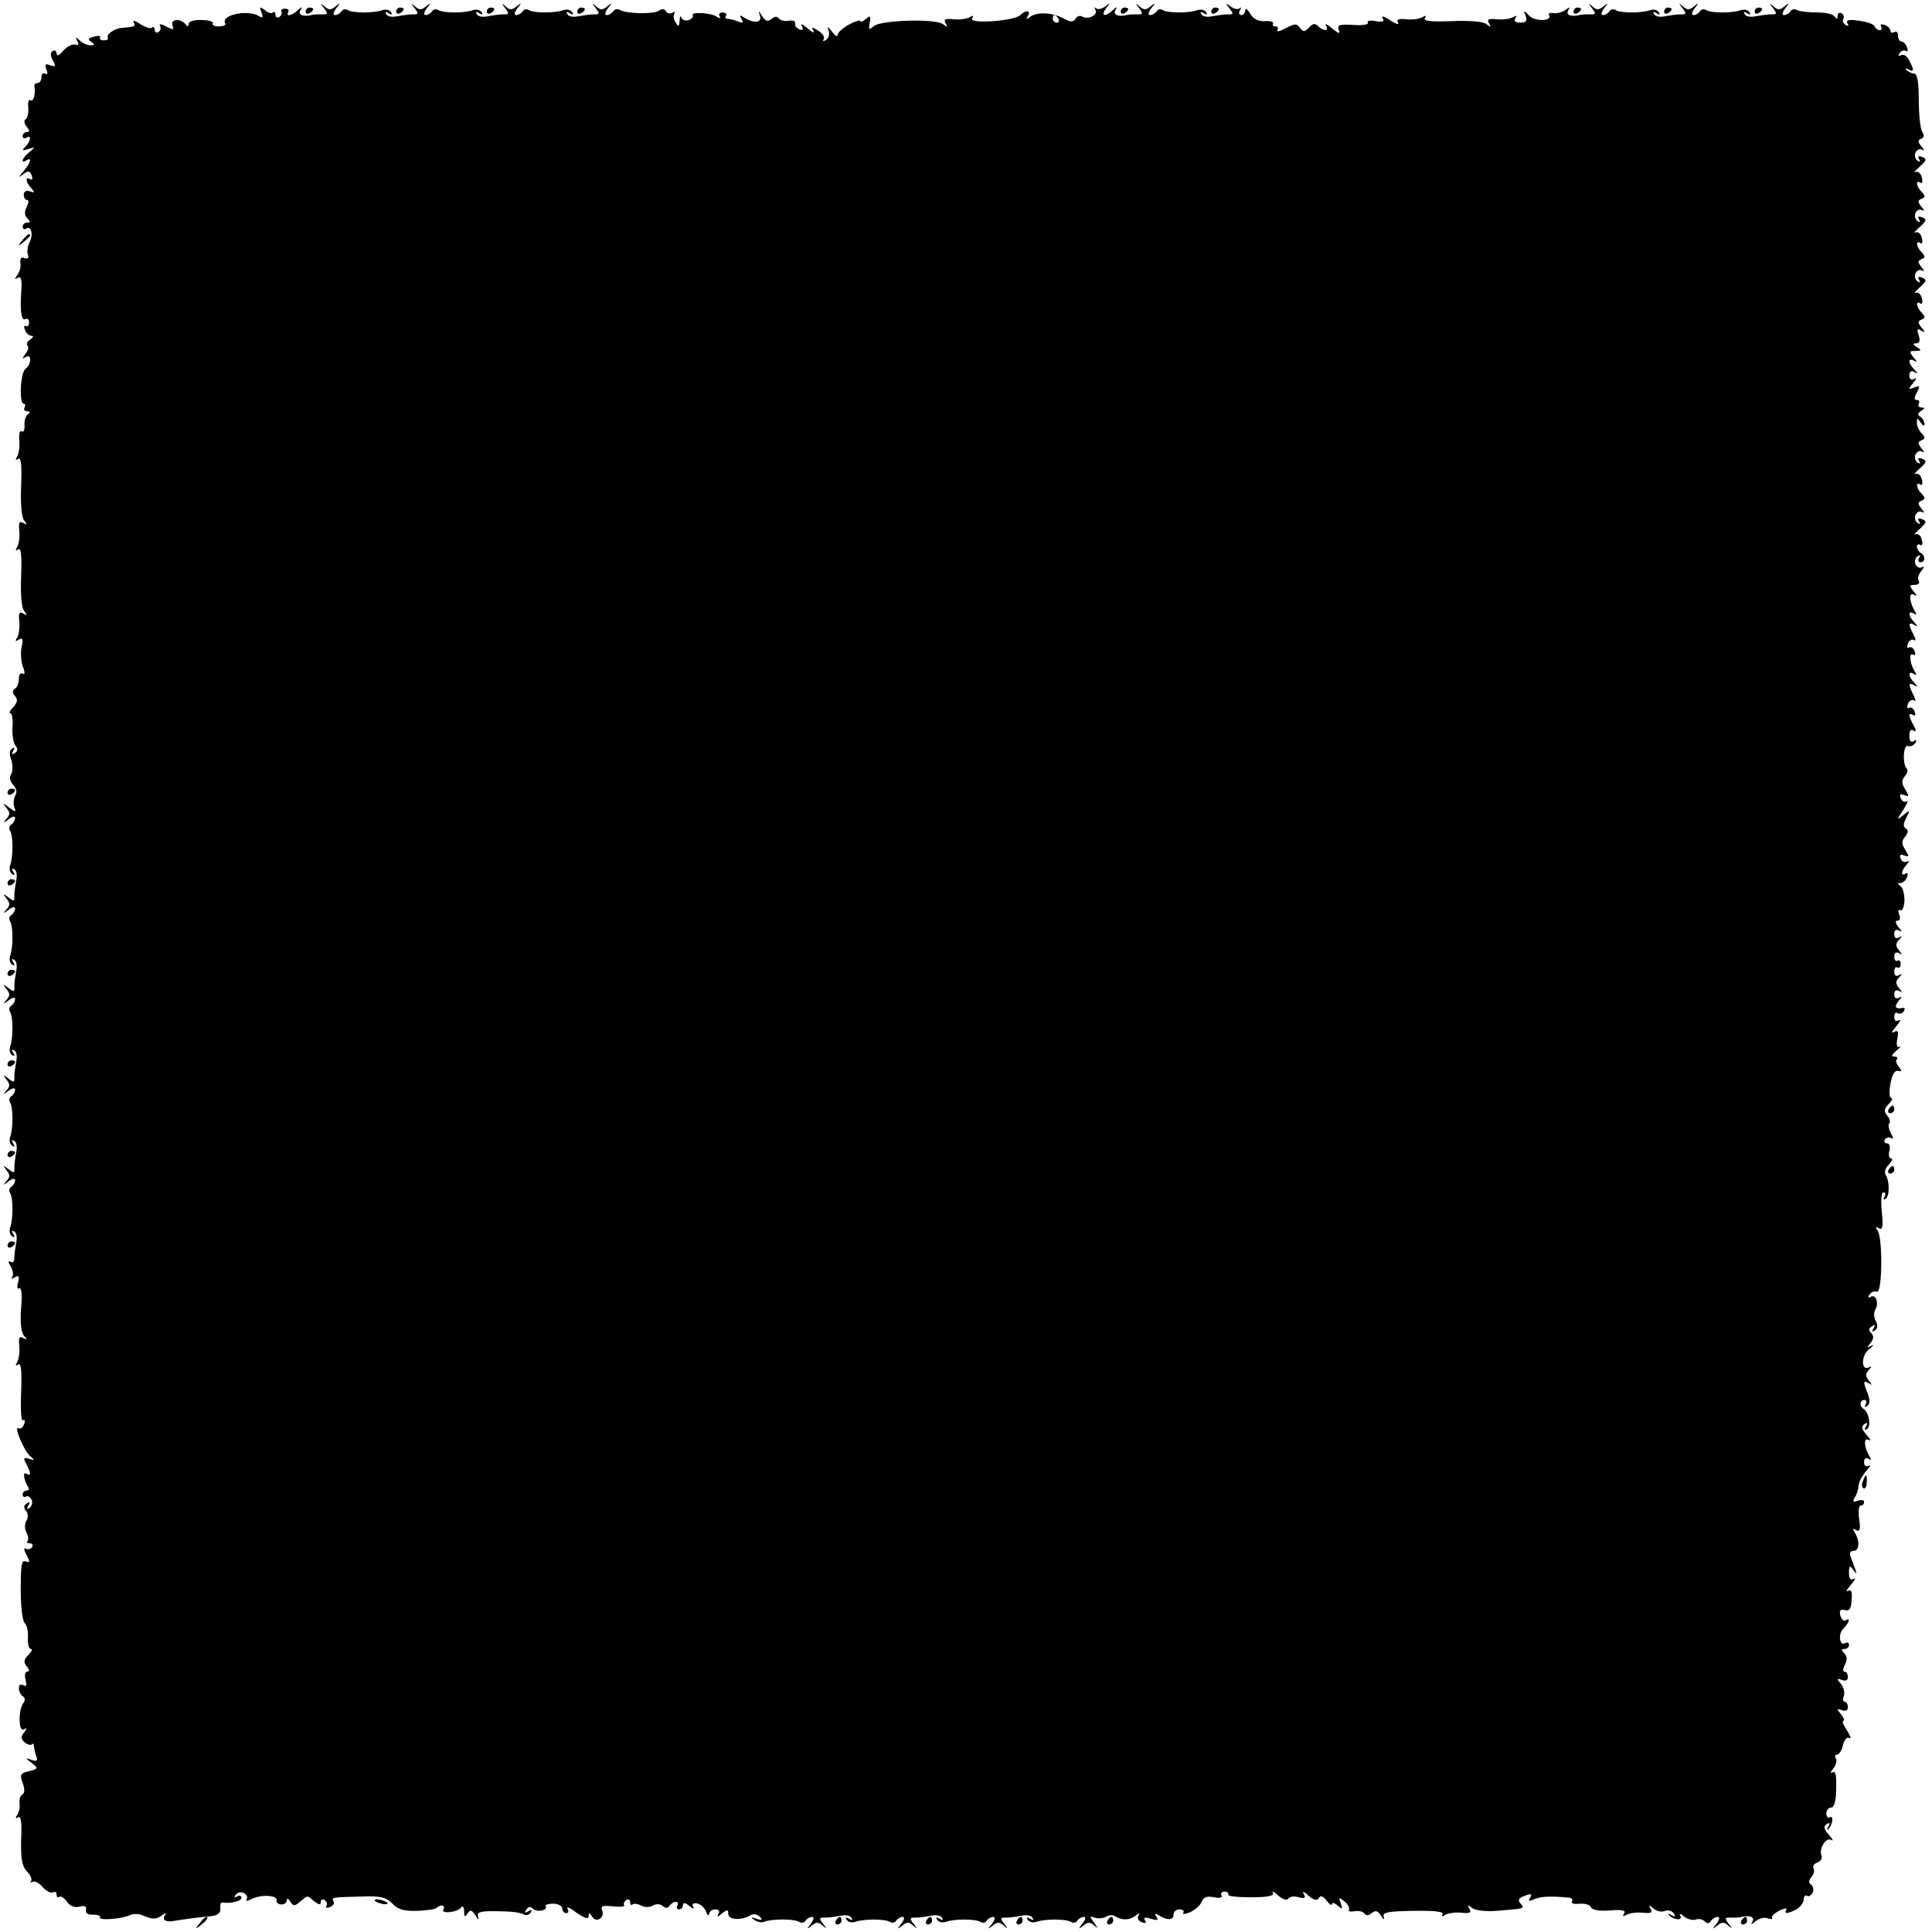 <?xml version="1.0" standalone="no"?>
<!DOCTYPE svg PUBLIC "-//W3C//DTD SVG 20010904//EN"
 "http://www.w3.org/TR/2001/REC-SVG-20010904/DTD/svg10.dtd">
<svg version="1.0" xmlns="http://www.w3.org/2000/svg"
 width="512pt" height="512pt" viewBox="0 0 512 512"
 preserveAspectRatio="xMidYMid meet">
<g transform="translate(0,512) scale(0.1,-0.1)"
fill="#000000" stroke="none">
<path d="M859 5098 c11 -14 10 -17 -6 -16 -10 0 -22 0 -28 -2 -22 -5 -36 1
-29 13 6 10 4 10 -7 0 -15 -15 -33 -18 -25 -5 3 5 -1 9 -9 9 -8 0 -12 -4 -9
-8 2 -4 0 -10 -6 -14 -5 -3 -10 -1 -10 6 0 7 -3 9 -7 6 -3 -4 -13 -1 -21 6
-13 10 -15 9 -9 -6 5 -13 3 -16 -6 -10 -29 19 -104 3 -90 -19 2 -5 -5 -8 -17
-8 -12 0 -19 4 -16 8 3 4 -11 9 -30 9 -19 1 -34 -4 -34 -10 0 -8 -3 -8 -8 -2
-12 17 -41 15 -35 -2 5 -13 2 -13 -17 -3 -12 7 -20 7 -16 2 3 -6 2 -13 -4 -17
-5 -3 -10 -1 -10 6 0 7 -3 9 -7 6 -3 -4 -17 0 -31 9 -13 9 -21 11 -18 5 7 -11
3 -12 -31 -15 -20 -1 -43 -18 -37 -27 2 -3 -3 -6 -11 -6 -8 0 -12 4 -10 8 3 4
-4 5 -16 2 -16 -4 -17 -8 -7 -14 10 -7 10 -9 -3 -9 -8 0 -21 6 -28 13 -11 10
-12 9 -6 -2 5 -9 3 -12 -6 -9 -7 2 -21 -5 -31 -16 -11 -13 -17 -16 -18 -8 0 7
-5 10 -10 7 -7 -4 -7 -13 0 -25 9 -16 8 -18 -7 -13 -13 5 -15 3 -10 -11 4 -10
3 -15 -3 -11 -6 3 -10 -1 -10 -9 0 -9 -5 -16 -10 -16 -6 0 -9 -3 -9 -7 4 -22
-2 -43 -10 -39 -5 4 -8 -5 -6 -19 1 -14 -2 -28 -7 -31 -5 -3 -4 -12 3 -20 8
-10 8 -14 0 -14 -6 0 -11 -5 -11 -11 0 -5 5 -7 10 -4 14 9 12 -9 -3 -24 -10
-10 -8 -11 8 -6 19 6 19 6 3 -8 -19 -15 -25 -32 -8 -22 16 10 12 -6 -8 -29
-14 -17 -14 -18 -1 -8 14 10 18 10 23 -3 3 -9 2 -13 -4 -10 -14 9 -12 -8 3
-24 10 -11 9 -13 -4 -8 -9 3 -16 0 -16 -9 0 -8 4 -14 9 -14 5 0 4 -8 -1 -18
-7 -13 -6 -23 1 -30 9 -9 9 -12 0 -12 -7 0 -12 -5 -12 -11 0 -5 4 -8 9 -5 14
9 20 -16 9 -37 -5 -10 -7 -25 -4 -32 3 -9 0 -12 -9 -9 -9 4 -12 -1 -11 -13 2
-10 -2 -24 -8 -32 -8 -11 -8 -13 1 -7 9 5 12 -5 9 -41 -3 -51 1 -76 13 -68 4
2 8 -2 8 -10 0 -8 -4 -12 -9 -9 -4 3 -5 -2 -2 -10 3 -9 11 -16 18 -16 6 0 4
-4 -4 -10 -8 -5 -11 -12 -7 -16 4 -4 1 -14 -6 -22 -9 -13 -9 -14 1 -8 7 4 12
2 12 -8 0 -8 -6 -19 -12 -23 -14 -9 -18 -93 -5 -93 4 0 5 -4 2 -10 -3 -5 0
-10 7 -10 9 0 9 -3 2 -8 -6 -4 -10 -17 -9 -29 1 -12 -3 -20 -8 -16 -5 3 -7 -8
-6 -23 2 -16 -1 -35 -5 -43 -6 -9 -5 -12 2 -7 8 5 10 -16 8 -71 -2 -48 1 -84
8 -92 9 -12 8 -13 -2 -7 -11 6 -13 1 -11 -20 2 -16 -1 -35 -5 -43 -6 -9 -5
-12 2 -7 8 5 10 -16 8 -71 -2 -48 1 -84 8 -92 9 -12 8 -13 -2 -7 -11 6 -13 1
-11 -20 2 -16 -1 -35 -5 -43 -7 -10 -5 -12 4 -6 10 6 12 1 7 -21 -3 -15 -1
-39 4 -52 6 -15 5 -21 -1 -17 -6 3 -10 -3 -10 -14 0 -11 -5 -23 -10 -26 -8 -5
-8 -11 0 -20 8 -9 6 -17 -5 -29 -9 -9 -12 -16 -8 -16 5 0 8 -17 6 -37 -1 -20
2 -42 8 -49 7 -8 6 -15 -2 -20 -8 -5 -9 -3 -4 6 5 9 4 11 -3 6 -7 -4 -8 -15
-2 -30 4 -13 4 -29 0 -37 -6 -8 -4 -19 5 -29 9 -10 11 -21 5 -29 -4 -8 -5 -21
-2 -30 5 -14 4 -14 -14 -1 -17 14 -18 13 -7 -1 10 -12 10 -18 0 -29 -10 -12
-9 -12 6 -1 10 8 17 9 17 3 0 -6 -5 -14 -10 -17 -6 -4 -7 -11 -3 -17 8 -14 8
-69 0 -91 -3 -9 -1 -19 5 -23 7 -5 8 -2 3 6 -5 8 -4 11 3 6 6 -3 8 -16 5 -29
-2 -12 -5 -30 -5 -40 1 -16 -1 -17 -16 -5 -15 11 -15 11 -5 -3 10 -12 10 -18
0 -29 -10 -12 -9 -12 6 -1 10 8 17 9 17 3 0 -6 -5 -14 -10 -17 -6 -4 -7 -11
-3 -17 8 -14 8 -69 0 -91 -3 -9 -1 -19 5 -23 7 -5 8 -2 3 6 -5 8 -4 11 3 6 6
-3 8 -16 5 -29 -2 -12 -5 -30 -5 -40 1 -16 -1 -17 -16 -5 -15 11 -15 11 -5 -3
10 -12 10 -18 0 -29 -10 -12 -9 -12 6 -1 10 8 17 9 17 3 0 -6 -5 -14 -10 -17
-6 -4 -7 -11 -3 -17 8 -14 8 -69 0 -91 -3 -9 -1 -19 5 -23 7 -5 8 -2 3 6 -5 8
-4 11 3 6 6 -3 8 -16 5 -29 -2 -12 -5 -30 -5 -40 1 -16 -1 -17 -16 -5 -15 11
-15 11 -5 -3 10 -12 10 -18 0 -29 -10 -12 -9 -12 5 -1 11 8 18 9 18 3 0 -6 -5
-14 -10 -17 -6 -4 -7 -11 -3 -17 8 -14 8 -69 0 -91 -3 -9 -1 -19 5 -23 7 -5 8
-2 3 6 -5 8 -4 11 3 6 6 -3 8 -16 5 -29 -2 -12 -5 -30 -5 -40 1 -16 -1 -17
-16 -5 -15 11 -15 11 -5 -3 10 -12 10 -18 0 -29 -10 -12 -9 -12 5 -1 11 8 18
9 18 3 0 -6 -5 -14 -10 -17 -6 -4 -7 -11 -3 -17 8 -14 8 -69 0 -91 -3 -9 -1
-19 5 -23 7 -5 8 -2 3 6 -5 8 -4 11 3 6 6 -3 8 -16 5 -29 -2 -12 -5 -30 -5
-40 1 -9 -4 -15 -10 -11 -7 4 -7 0 1 -13 6 -11 7 -24 3 -28 -4 -5 -1 -5 7 0
11 6 13 3 9 -13 -4 -13 -2 -20 3 -16 6 3 8 -17 5 -53 -3 -36 0 -63 7 -72 10
-12 9 -13 -1 -7 -11 6 -13 1 -11 -20 2 -16 -1 -35 -5 -43 -6 -9 -5 -12 2 -7 8
5 10 -16 8 -74 -2 -45 0 -78 5 -74 5 3 6 -2 3 -10 -3 -9 -10 -14 -15 -11 -14
9 14 -59 30 -73 14 -12 14 -13 -2 -8 -15 5 -16 2 -7 -14 12 -23 13 -33 1 -26
-11 7 -9 -13 2 -32 5 -7 4 -12 -2 -12 -6 0 -11 -5 -11 -11 0 -5 4 -8 9 -5 5 3
11 -1 15 -9 3 -8 0 -17 -6 -21 -7 -5 -8 -2 -3 6 5 9 4 11 -4 6 -8 -5 -9 -12
-2 -20 6 -7 6 -17 1 -26 -5 -8 -5 -21 0 -31 5 -9 6 -19 3 -23 -3 -3 -1 -6 6
-6 7 0 9 -5 6 -10 -4 -6 -11 -7 -17 -4 -5 4 -5 -4 2 -16 10 -19 10 -22 -2 -18
-11 5 -13 -10 -13 -76 0 -46 5 -84 11 -88 5 -4 9 -21 8 -37 -1 -17 2 -31 8
-31 5 0 2 -7 -7 -16 -12 -12 -13 -19 -4 -30 7 -9 8 -14 1 -14 -5 0 -8 -10 -4
-22 3 -14 2 -19 -6 -14 -7 4 -12 1 -12 -8 0 -8 5 -18 10 -21 7 -4 7 -11 2 -18
-14 -18 -13 -79 1 -70 9 5 9 3 1 -8 -9 -11 -9 -17 1 -26 7 -6 16 -9 19 -6 3 4
6 1 6 -5 0 -5 3 -18 6 -26 5 -12 2 -15 -12 -10 -18 6 -18 6 0 -8 18 -14 18
-15 -7 -22 -23 -5 -25 -9 -17 -31 6 -16 6 -27 -1 -31 -5 -3 -9 -13 -7 -22 1
-10 -1 -23 -6 -31 -6 -9 -5 -12 2 -7 8 4 10 -13 8 -59 -1 -51 2 -70 15 -84 10
-10 15 -22 11 -27 -4 -4 -2 -4 4 -1 6 3 18 -3 27 -14 10 -11 22 -17 27 -14 6
3 10 1 10 -6 0 -7 3 -9 7 -6 3 4 12 -2 20 -12 8 -12 20 -17 33 -14 14 4 20 1
18 -8 -2 -9 5 -14 19 -13 12 0 20 -3 18 -7 -6 -9 55 -5 78 5 9 5 25 5 35 0 26
-11 36 -11 51 0 11 8 13 8 7 -1 -7 -12 6 -18 29 -13 12 2 59 9 95 12 17 2 25
9 24 20 -1 10 1 17 5 16 24 -3 51 4 51 13 0 5 -5 7 -12 3 -7 -4 -8 -3 -4 4 4
6 13 9 21 6 8 -4 12 -11 9 -16 -4 -7 0 -7 12 -1 25 13 69 11 67 -3 -1 -6 5
-11 13 -11 8 0 14 5 14 11 0 6 4 5 9 -3 8 -13 12 -13 27 0 21 17 17 17 37 0
12 -9 17 -10 17 -2 0 7 5 9 10 6 6 -4 8 -11 5 -16 -3 -5 1 -6 9 -3 9 3 13 10
10 15 -6 11 -5 11 74 13 51 2 66 -2 82 -19 14 -15 31 -20 65 -19 25 1 48 4 52
8 10 10 25 7 18 -4 -8 -13 38 -8 47 5 4 6 8 1 8 -10 0 -15 2 -17 9 -6 7 11 11
10 21 -5 7 -12 10 -13 7 -4 -4 13 5 16 52 15 31 0 61 -3 68 -8 6 -4 15 -2 19
4 5 8 3 9 -6 4 -9 -6 -11 -4 -5 4 5 9 11 9 17 3 11 -11 41 -5 34 7 -2 3 7 6
20 6 13 0 24 -6 24 -12 0 -7 5 -13 11 -13 5 0 7 5 3 12 -4 7 7 2 24 -11 22
-15 32 -18 32 -9 0 10 2 10 9 -1 11 -18 34 -4 27 16 -5 12 1 14 28 11 19 -2
33 -1 30 3 -2 4 0 10 6 14 5 3 10 1 10 -6 0 -7 3 -9 6 -6 4 3 14 2 23 -3 10
-5 23 -5 31 0 9 5 19 5 26 -1 8 -7 14 -6 19 1 3 5 11 10 16 10 6 0 7 -4 4 -10
-3 -5 -1 -10 4 -10 6 0 11 5 11 11 0 8 6 7 17 -2 9 -8 14 -9 10 -2 -4 7 -1 10
10 9 9 -2 20 -11 24 -22 4 -10 8 -13 8 -6 1 6 8 12 17 12 9 0 12 -5 8 -12 -5
-9 -2 -9 9 1 15 11 17 11 17 -1 0 -16 35 -18 58 -4 8 5 19 3 25 -3 9 -9 7 -11
-8 -6 -15 5 -17 4 -6 -3 8 -6 21 -8 29 -4 21 7 76 7 90 -1 6 -4 13 -3 17 3 3
5 11 10 17 10 6 0 5 -7 -3 -18 -12 -15 -12 -16 2 -5 12 10 18 10 29 0 12 -10
12 -9 1 5 -11 14 -10 17 6 16 10 0 28 3 40 5 13 3 26 1 29 -5 5 -7 2 -8 -6 -3
-8 5 -11 4 -6 -3 4 -6 14 -8 23 -5 22 8 77 8 91 0 6 -4 13 -3 17 3 3 5 11 10
17 10 6 0 5 -7 -3 -17 -12 -16 -12 -17 2 -6 12 10 18 10 29 0 12 -10 12 -9 1
5 -11 14 -10 17 6 16 10 0 28 3 40 5 13 3 26 1 29 -5 5 -7 2 -8 -6 -3 -8 5
-11 4 -6 -3 4 -6 14 -8 23 -5 22 8 77 8 91 0 6 -4 13 -3 17 3 3 5 11 10 17 10
6 0 5 -7 -3 -18 -12 -15 -12 -16 2 -5 12 10 18 10 29 0 12 -10 12 -9 1 5 -11
14 -10 17 6 16 10 0 28 3 40 5 13 3 26 1 29 -5 5 -7 2 -8 -6 -3 -8 5 -11 4 -6
-3 4 -6 14 -8 23 -5 22 8 77 8 91 0 6 -4 13 -3 17 3 3 5 11 10 17 10 6 0 5 -7
-3 -17 -12 -16 -12 -17 2 -6 12 10 18 10 29 0 11 -9 10 -7 0 7 -13 18 -13 19
1 14 9 -3 22 -2 29 2 8 5 19 6 25 2 18 -12 39 -11 54 1 10 8 13 8 8 1 -4 -7 0
-15 9 -18 9 -4 13 -2 8 5 -4 8 1 9 16 4 17 -5 21 -4 15 5 -6 9 -4 11 6 4 23
-14 39 -13 39 2 0 8 7 14 16 14 8 0 13 -4 10 -9 -4 -5 5 -4 19 2 14 7 27 19
30 28 4 11 13 15 32 11 15 -3 24 -1 20 5 -3 5 0 10 8 10 8 0 12 -4 10 -8 -3
-4 24 -7 60 -7 46 0 63 4 58 12 -3 6 3 3 14 -7 12 -11 24 -14 27 -9 3 6 16 8
28 4 16 -4 19 -2 13 9 -5 8 1 6 12 -4 15 -13 23 -15 28 -7 5 8 11 5 21 -7 7
-10 14 -14 14 -9 0 5 7 3 15 -4 13 -11 14 -10 8 6 -6 17 -5 17 10 5 9 -7 14
-17 12 -22 -3 -4 3 -6 15 -4 11 2 22 -1 26 -6 4 -6 11 -6 19 1 10 8 16 7 25
-7 7 -11 10 -12 7 -3 -4 12 10 15 79 16 55 1 81 -2 77 -9 -4 -6 -1 -7 8 -1 8
4 27 7 43 5 21 -2 26 0 20 11 -6 10 -5 11 7 2 8 -7 35 -10 64 -8 77 6 76 6 65
19 -8 9 -6 14 6 19 22 9 26 8 18 -5 -4 -8 -1 -8 12 -2 17 7 40 9 92 4 7 0 11
-5 8 -10 -4 -5 6 -8 20 -6 14 1 28 -3 30 -9 3 -8 22 -11 50 -9 33 3 44 0 38
-8 -5 -8 -3 -9 7 -3 8 4 27 7 43 5 21 -2 26 0 20 11 -6 11 -5 11 8 0 8 -7 22
-10 31 -6 8 3 18 0 23 -7 5 -8 3 -10 -7 -4 -8 5 -10 4 -6 0 12 -14 38 -15 30
-2 -4 7 1 6 10 -2 9 -7 23 -11 31 -8 7 3 18 1 24 -5 6 -6 12 -6 16 1 4 6 12
11 18 11 6 0 5 -7 -3 -18 -12 -15 -12 -16 2 -5 12 10 18 10 29 0 12 -10 12 -9
1 5 -11 14 -10 17 6 16 10 0 23 0 28 2 22 5 36 0 29 -13 -6 -8 -3 -8 9 2 9 7
24 11 32 7 9 -3 14 -2 11 2 -2 4 7 12 20 19 13 6 22 7 18 2 -7 -12 3 -11 27 1
10 6 19 18 19 26 0 8 4 13 9 10 5 -3 11 1 15 9 3 8 1 17 -5 21 -6 4 -6 11 1
19 7 8 9 18 6 24 -3 5 1 12 10 15 9 3 14 12 11 19 -7 18 12 49 26 41 7 -4 4 2
-6 13 -14 16 -15 23 -6 29 8 5 10 3 4 -7 -5 -8 -4 -10 0 -6 12 10 15 38 4 31
-5 -3 -9 2 -9 10 0 9 6 16 13 16 8 0 13 18 13 50 1 35 -1 48 -10 43 -6 -4 -5
1 2 10 8 9 11 21 7 27 -3 5 -2 10 3 10 6 0 13 11 16 25 4 15 11 23 17 19 6 -3
3 5 -6 20 -10 14 -14 26 -10 26 4 0 1 8 -6 17 -12 14 -12 16 2 11 10 -4 16 -1
16 8 0 8 -4 14 -8 14 -5 0 -6 7 -3 15 4 8 0 23 -7 32 -12 14 -12 16 2 11 10
-4 16 -1 16 8 0 8 -4 14 -9 14 -5 0 -4 8 1 18 7 13 6 23 -1 30 -9 9 -9 12 0
12 7 0 12 5 12 11 0 5 -4 8 -9 5 -16 -10 -21 23 -6 38 16 16 20 30 6 22 -5 -3
-11 3 -14 13 -3 13 0 17 12 14 12 -3 17 4 18 27 2 22 -1 29 -10 24 -7 -4 -3 3
8 16 11 13 14 20 8 16 -9 -5 -13 0 -13 16 0 19 2 20 11 8 10 -13 10 -13 6 0
-3 8 -8 23 -12 33 -5 11 -2 17 7 17 16 0 17 27 3 49 -6 10 -4 12 4 6 10 -5 12
2 8 29 -3 20 -1 36 4 36 5 0 9 4 9 10 0 5 -7 6 -17 3 -12 -5 -14 -3 -8 8 5 7
10 22 10 31 1 10 10 28 21 40 10 12 13 18 7 14 -8 -4 -13 -1 -13 9 0 10 5 13
12 9 7 -5 8 -3 2 7 -14 24 -16 51 -2 43 7 -4 5 2 -5 13 -14 16 -15 23 -6 29 8
5 10 3 4 -6 -5 -8 -4 -11 3 -7 11 8 5 44 -9 53 -12 7 -11 24 2 24 5 0 7 -5 3
-12 -4 -7 -3 -8 4 -4 8 5 8 15 2 32 -13 33 -13 37 3 28 9 -6 9 -5 0 7 -10 12
-10 18 0 29 7 8 8 11 1 7 -22 -13 -23 31 0 48 11 9 14 13 6 9 -12 -7 -13 -5
-3 7 9 11 9 19 2 26 -8 8 -7 13 2 18 8 6 10 4 4 -5 -5 -9 -4 -11 3 -6 8 5 9
13 3 25 -5 9 -6 23 -1 31 10 17 1 42 -13 33 -6 -4 -7 -1 -3 6 5 7 13 10 20 8
14 -6 16 140 2 162 -7 10 -6 12 3 6 10 -6 12 5 8 44 -3 30 -1 51 4 51 6 0 7
-5 3 -12 -4 -6 -3 -8 3 -5 11 7 11 46 0 64 -4 6 0 19 9 27 8 9 11 16 6 16 -6
0 -8 9 -5 20 3 12 0 20 -6 20 -7 0 -9 5 -6 10 4 6 11 7 17 4 6 -4 6 0 -1 13
-6 11 -8 23 -4 26 3 4 1 13 -6 21 -9 11 -8 17 4 30 9 9 12 16 7 16 -5 0 -6 17
-2 38 4 24 11 36 20 34 10 -2 11 0 2 11 -7 8 -9 17 -5 20 3 4 0 7 -7 7 -9 0
-7 5 6 16 10 8 14 13 8 10 -7 -4 -9 4 -6 21 4 20 2 24 -9 18 -8 -5 -5 2 6 15
11 13 14 20 7 16 -7 -4 -12 -1 -12 9 0 9 4 14 9 10 5 -3 13 -1 16 5 4 6 3 10
-2 9 -20 -4 -24 2 -12 18 10 11 10 14 2 9 -8 -4 -13 -1 -13 9 0 10 5 13 13 9
9 -6 9 -5 0 7 -10 12 -10 18 0 29 9 10 9 11 0 6 -8 -5 -13 -1 -13 9 0 9 4 14
8 11 5 -3 9 1 9 9 0 8 -4 12 -9 9 -4 -3 -8 2 -8 11 0 10 5 13 13 9 9 -6 9 -5
0 7 -10 12 -10 18 0 29 9 10 9 11 0 6 -8 -5 -13 -1 -13 9 0 10 5 13 13 9 8 -5
8 -2 -2 9 -8 11 -9 17 -3 17 7 0 9 7 5 17 -4 9 -2 14 3 11 5 -4 10 8 11 25 0
18 -4 35 -11 39 -8 6 -8 8 0 8 7 0 15 7 18 16 3 8 2 12 -4 9 -14 -9 -12 8 3
24 7 9 7 11 1 8 -7 -4 -14 0 -17 8 -4 9 -1 12 9 8 14 -5 14 -3 3 15 -10 16
-10 23 0 35 8 10 9 17 1 22 -7 4 -6 13 2 28 11 21 10 21 -8 7 -18 -15 -18 -14
0 14 10 16 14 26 8 22 -5 -3 -12 1 -15 9 -4 9 -1 12 9 8 14 -5 14 -3 3 15 -10
16 -10 24 -1 35 7 7 9 17 5 20 -12 12 -9 65 3 60 7 -2 15 1 20 8 4 8 3 10 -4
5 -8 -5 -12 1 -12 14 0 13 4 19 11 14 8 -5 8 -1 0 14 -14 26 -14 35 -1 27 6
-3 7 1 4 9 -3 9 -10 13 -15 10 -5 -3 -6 2 -3 10 3 9 11 13 16 10 6 -4 5 2 -1
14 -14 27 -14 35 2 26 10 -6 10 -4 0 7 -16 16 -17 33 -1 23 7 -5 8 -3 2 7 -13
21 -16 51 -4 44 6 -3 7 1 4 9 -3 9 -10 13 -15 10 -5 -3 -6 2 -3 10 3 9 11 13
16 10 6 -4 5 2 -1 14 -14 27 -14 35 2 26 10 -6 10 -4 0 7 -16 16 -17 33 -1 23
7 -5 8 -3 2 7 -14 24 -16 51 -2 43 9 -5 9 -2 -1 9 -12 15 -11 17 3 17 10 0 14
5 11 10 -4 6 -1 18 7 27 7 9 8 14 2 10 -7 -4 -14 0 -18 8 -3 8 0 17 6 21 7 4
8 3 4 -4 -4 -7 -2 -12 3 -12 14 0 14 17 1 25 -5 3 -10 11 -10 16 0 6 4 8 9 5
5 -4 7 3 4 14 -3 11 -10 17 -17 14 -6 -3 -1 3 11 14 19 17 20 21 7 26 -10 4
-13 2 -8 -6 4 -7 3 -8 -4 -4 -6 4 -9 13 -6 21 4 8 11 12 18 8 6 -4 6 0 -2 9
-10 13 -10 17 0 21 10 4 11 7 1 18 -15 15 -17 33 -4 25 5 -4 7 3 4 14 -3 11
-10 17 -17 14 -6 -3 -1 3 11 14 19 17 20 21 7 26 -10 4 -13 2 -8 -6 4 -7 3 -8
-4 -4 -6 4 -9 13 -6 21 4 8 11 12 18 8 6 -4 6 0 -2 9 -10 13 -10 17 0 21 10 4
11 7 1 18 -7 7 -13 20 -13 28 0 14 1 14 10 1 6 -9 10 -10 10 -3 0 6 -5 15 -11
19 -8 4 -7 9 2 15 11 7 11 9 1 9 -7 0 -10 5 -7 10 3 6 1 10 -5 10 -8 0 -8 6 0
20 9 17 8 19 -7 13 -16 -6 -17 -5 -3 12 9 11 10 16 3 11 -8 -4 -13 -1 -13 9 0
10 5 14 13 9 10 -6 10 -4 0 7 -17 17 -17 32 0 23 8 -5 8 -2 -2 9 -12 15 -11
17 5 17 16 0 17 2 4 10 -11 7 -12 10 -2 10 9 0 11 7 7 21 -6 16 -4 20 6 13 12
-6 12 -5 1 8 -10 13 -10 17 0 21 10 4 11 7 1 18 -15 15 -17 33 -4 25 5 -4 7 3
4 14 -3 11 -10 17 -17 14 -6 -3 -1 3 11 14 19 17 20 21 7 26 -10 4 -13 2 -8
-6 4 -7 3 -8 -4 -4 -6 4 -9 13 -6 21 4 8 11 12 18 8 6 -4 6 0 -2 9 -10 13 -10
17 0 21 10 4 11 7 1 18 -15 15 -17 33 -4 25 5 -4 7 3 4 14 -3 11 -10 17 -17
14 -6 -3 -1 3 11 14 19 17 20 21 7 26 -10 4 -13 2 -8 -6 4 -7 3 -8 -4 -4 -6 4
-9 13 -6 21 4 8 11 12 18 8 6 -4 6 0 -2 9 -10 13 -10 17 0 21 10 4 11 7 1 18
-15 15 -17 33 -4 25 5 -4 7 3 4 14 -3 11 -10 17 -17 14 -6 -3 -1 3 11 14 19
17 20 21 7 26 -10 4 -13 2 -8 -6 4 -7 3 -8 -4 -4 -6 4 -9 13 -6 21 4 8 11 12
18 8 6 -4 6 0 -2 9 -10 12 -10 17 -1 20 8 3 9 9 3 19 -5 8 -9 45 -9 84 0 47
-4 70 -12 70 -6 0 -15 4 -20 9 -5 5 -3 6 5 2 15 -9 15 -1 1 25 -5 11 -15 16
-21 13 -7 -4 -8 -3 -4 5 4 6 12 9 17 6 5 -3 6 1 3 9 -3 9 -10 16 -15 16 -5 0
-9 7 -9 16 0 8 -4 12 -10 9 -6 -3 -10 -2 -10 3 0 6 -7 13 -16 16 -8 3 -12 2
-9 -4 3 -6 2 -10 -4 -10 -5 0 -11 5 -13 10 -2 6 -20 12 -41 15 -27 4 -36 2
-31 -7 4 -7 3 -8 -5 -4 -6 4 -9 11 -6 16 3 5 1 11 -5 15 -5 3 -10 0 -10 -7 0
-9 -2 -10 -8 -2 -4 7 -25 11 -48 11 -22 0 -45 3 -51 6 -7 4 -14 3 -18 -3 -3
-5 -11 -10 -17 -10 -6 0 -5 7 3 18 12 15 12 16 -2 5 -12 -10 -18 -10 -29 0
-12 10 -12 9 -1 -5 11 -14 10 -17 -6 -16 -10 0 -28 -3 -40 -5 -13 -3 -26 -1
-29 5 -5 7 -2 8 6 3 8 -5 11 -4 6 3 -4 6 -14 8 -23 5 -22 -8 -77 -8 -91 0 -6
4 -13 3 -17 -3 -3 -5 -11 -10 -17 -10 -6 0 -5 7 3 18 12 15 12 16 -2 5 -12
-10 -18 -10 -29 0 -12 10 -12 9 -1 -5 11 -14 10 -17 -6 -16 -10 0 -28 -3 -40
-5 -13 -3 -26 -1 -29 5 -5 7 -2 8 6 3 8 -5 11 -4 6 3 -4 6 -14 8 -23 5 -22 -8
-77 -8 -91 0 -6 4 -13 3 -17 -3 -3 -5 -11 -10 -17 -10 -6 0 -5 7 3 18 12 15
12 16 -2 5 -12 -10 -18 -10 -29 0 -12 10 -12 9 -1 -5 11 -14 10 -17 -6 -16
-10 0 -22 0 -28 -2 -22 -5 -36 0 -29 13 6 9 4 9 -7 1 -8 -6 -22 -10 -32 -9 -9
2 -15 0 -12 -5 10 -16 -36 -18 -52 -2 -16 16 -16 16 -10 0 5 -14 1 -18 -14
-18 -13 0 -18 4 -13 12 5 7 3 8 -7 2 -8 -4 -27 -7 -43 -5 -21 2 -26 0 -20 -11
6 -10 5 -11 -7 -2 -8 7 -44 10 -92 8 -55 -2 -76 0 -71 8 5 7 2 8 -7 2 -8 -4
-27 -7 -43 -5 -20 2 -26 -1 -21 -9 4 -7 -5 -4 -21 6 -15 11 -25 13 -20 6 6 -9
1 -11 -18 -8 -15 3 -24 1 -21 -4 3 -5 -14 -8 -39 -6 -36 2 -43 0 -38 -13 4
-12 0 -11 -18 4 -13 11 -20 14 -16 8 9 -16 -6 -17 -21 -2 -8 8 -14 7 -24 -4
-12 -12 -15 -12 -24 -1 -8 12 -14 12 -38 -1 -15 -8 -25 -10 -22 -5 4 6 1 10
-5 10 -6 0 -9 4 -6 8 2 4 -8 7 -22 6 -18 -1 -31 6 -39 20 -7 12 -12 15 -13 9
0 -7 -5 -13 -11 -13 -5 0 -7 6 -3 13 4 6 4 9 -1 5 -4 -4 -15 -2 -24 5 -14 10
-14 10 -3 -5 12 -15 11 -17 -5 -16 -10 0 -28 -3 -40 -5 -13 -3 -26 -1 -29 5
-5 7 -2 8 6 3 8 -5 11 -4 6 3 -4 6 -14 8 -23 5 -22 -8 -77 -8 -91 0 -6 4 -13
3 -17 -3 -3 -5 -11 -10 -17 -10 -6 0 -5 7 3 18 12 15 12 16 -2 5 -12 -10 -18
-10 -29 0 -12 10 -12 9 -1 -5 11 -14 10 -17 -6 -16 -10 0 -22 0 -28 -2 -22 -5
-36 1 -29 13 6 10 4 10 -7 0 -20 -19 -33 -16 -18 5 12 15 12 16 -2 5 -9 -7
-20 -9 -24 -5 -5 4 -5 2 -2 -4 8 -14 -20 -27 -35 -18 -6 4 -14 1 -18 -6 -6 -9
-13 -9 -31 1 -30 16 -70 18 -88 5 -11 -8 -13 -8 -7 2 9 15 -6 16 -20 2 -16
-16 -137 -24 -128 -9 5 8 3 9 -7 3 -8 -4 -27 -7 -43 -5 -21 2 -26 0 -20 -11 6
-10 5 -11 -7 -2 -19 15 -164 11 -183 -5 -13 -11 -15 -10 -11 9 3 18 2 20 -10
10 -8 -7 -15 -10 -15 -6 0 4 -13 0 -30 -9 -16 -9 -30 -21 -30 -27 0 -7 -7 -3
-15 8 -11 14 -14 15 -9 3 3 -10 0 -20 -7 -25 -7 -4 -10 -3 -6 2 3 6 -3 16 -15
23 -16 10 -19 10 -12 -1 4 -7 -3 -4 -16 7 -13 11 -20 14 -15 6 5 -9 3 -12 -6
-9 -8 3 -13 10 -12 16 2 6 -6 9 -17 7 -11 -2 -22 1 -26 6 -4 6 -11 6 -19 -1
-10 -8 -16 -7 -25 7 -10 16 -11 16 -6 1 6 -19 -16 -21 -43 -4 -10 7 -12 6 -6
-4 6 -10 4 -12 -9 -7 -10 4 -22 7 -27 7 -6 0 -8 4 -5 8 3 5 -1 9 -9 9 -8 0
-11 -5 -8 -10 4 -6 1 -7 -8 -1 -17 11 -70 13 -63 3 2 -4 -3 -9 -10 -12 -8 -3
-17 -1 -20 6 -2 7 -5 3 -5 -8 -1 -16 -3 -17 -10 -5 -6 8 -7 18 -4 24 3 5 1 6
-5 2 -6 -3 -14 -2 -17 4 -4 7 -11 7 -18 2 -13 -10 -88 -9 -105 2 -6 3 -13 2
-17 -4 -3 -5 -11 -10 -17 -10 -6 0 -5 7 3 18 12 15 12 16 -2 5 -12 -10 -18
-10 -29 0 -12 10 -12 9 -1 -5 11 -14 10 -17 -6 -16 -10 0 -28 -3 -40 -5 -13
-3 -26 -1 -29 5 -5 7 -2 8 6 3 8 -5 11 -4 6 3 -4 6 -14 8 -23 5 -22 -8 -77 -8
-91 0 -6 4 -13 3 -17 -3 -3 -5 -11 -10 -17 -10 -6 0 -5 7 3 18 12 15 12 16 -2
5 -12 -10 -18 -10 -29 0 -12 10 -12 9 -1 -5 11 -14 10 -17 -6 -16 -10 0 -28
-3 -40 -5 -13 -3 -26 -1 -29 5 -5 7 -2 8 6 3 8 -5 11 -4 6 3 -4 6 -14 8 -23 5
-22 -8 -77 -8 -91 0 -6 4 -13 3 -17 -3 -3 -5 -11 -10 -17 -10 -6 0 -5 7 3 18
12 15 12 16 -2 5 -12 -10 -18 -10 -29 0 -12 10 -12 9 -1 -5 11 -14 10 -17 -6
-16 -10 0 -28 -3 -40 -5 -13 -3 -26 -1 -29 5 -5 7 -2 8 6 3 8 -5 11 -4 6 3 -4
6 -14 8 -23 5 -22 -8 -77 -8 -91 0 -6 4 -13 3 -17 -3 -3 -5 -11 -10 -17 -10
-6 0 -5 7 3 18 12 15 12 16 -2 5 -12 -10 -18 -10 -29 0 -12 10 -12 9 -1 -5z
m1946 -28 c3 -5 1 -10 -4 -10 -6 0 -11 5 -11 10 0 6 2 10 4 10 3 0 8 -4 11
-10z"/>
<path d="M810 5089 c0 -5 5 -7 10 -4 6 3 10 8 10 11 0 2 -4 4 -10 4 -5 0 -10
-5 -10 -11z"/>
<path d="M1050 5089 c0 -5 5 -7 10 -4 6 3 10 8 10 11 0 2 -4 4 -10 4 -5 0 -10
-5 -10 -11z"/>
<path d="M1290 5089 c0 -5 5 -7 10 -4 6 3 10 8 10 11 0 2 -4 4 -10 4 -5 0 -10
-5 -10 -11z"/>
<path d="M1530 5089 c0 -5 5 -7 10 -4 6 3 10 8 10 11 0 2 -4 4 -10 4 -5 0 -10
-5 -10 -11z"/>
<path d="M2970 5089 c0 -5 5 -7 10 -4 6 3 10 8 10 11 0 2 -4 4 -10 4 -5 0 -10
-5 -10 -11z"/>
<path d="M3210 5089 c0 -5 5 -7 10 -4 6 3 10 8 10 11 0 2 -4 4 -10 4 -5 0 -10
-5 -10 -11z"/>
<path d="M4170 5089 c0 -5 5 -7 10 -4 6 3 10 8 10 11 0 2 -4 4 -10 4 -5 0 -10
-5 -10 -11z"/>
<path d="M4410 5089 c0 -5 5 -7 10 -4 6 3 10 8 10 11 0 2 -4 4 -10 4 -5 0 -10
-5 -10 -11z"/>
<path d="M4650 5089 c0 -5 5 -7 10 -4 6 3 10 8 10 11 0 2 -4 4 -10 4 -5 0 -10
-5 -10 -11z"/>
<path d="M59 4483 c-13 -16 -12 -17 4 -4 9 7 17 15 17 17 0 8 -8 3 -21 -13z"/>
<path d="M20 3019 c0 -5 5 -7 10 -4 6 3 10 8 10 11 0 2 -4 4 -10 4 -5 0 -10
-5 -10 -11z"/>
<path d="M20 2779 c0 -5 5 -7 10 -4 6 3 10 8 10 11 0 2 -4 4 -10 4 -5 0 -10
-5 -10 -11z"/>
<path d="M20 2539 c0 -5 5 -7 10 -4 6 3 10 8 10 11 0 2 -4 4 -10 4 -5 0 -10
-5 -10 -11z"/>
<path d="M20 2299 c0 -5 5 -7 10 -4 6 3 10 8 10 11 0 2 -4 4 -10 4 -5 0 -10
-5 -10 -11z"/>
<path d="M5005 2180 c-3 -5 -1 -10 4 -10 6 0 11 5 11 10 0 6 -2 10 -4 10 -3 0
-8 -4 -11 -10z"/>
<path d="M20 2059 c0 -5 5 -7 10 -4 6 3 10 8 10 11 0 2 -4 4 -10 4 -5 0 -10
-5 -10 -11z"/>
<path d="M5005 2020 c-3 -5 -1 -10 4 -10 6 0 11 5 11 10 0 6 -2 10 -4 10 -3 0
-8 -4 -11 -10z"/>
<path d="M20 1819 c0 -5 5 -7 10 -4 6 3 10 8 10 11 0 2 -4 4 -10 4 -5 0 -10
-5 -10 -11z"/>
<path d="M4937 1195 c-4 -8 -3 -16 1 -19 4 -3 9 4 9 15 2 23 -3 25 -10 4z"/>
<path d="M994 82 c4 -3 14 -7 22 -8 9 -1 13 0 10 4 -4 3 -14 7 -22 8 -9 1 -13
0 -10 -4z"/>
<path d="M529 23 c-13 -16 -12 -17 4 -4 16 13 21 21 13 21 -2 0 -10 -8 -17
-17z"/>
<path d="M2215 30 c-3 -5 -1 -10 4 -10 6 0 11 5 11 10 0 6 -2 10 -4 10 -3 0
-8 -4 -11 -10z"/>
<path d="M2455 30 c-3 -5 -1 -10 4 -10 6 0 11 5 11 10 0 6 -2 10 -4 10 -3 0
-8 -4 -11 -10z"/>
<path d="M2695 30 c-3 -5 -1 -10 4 -10 6 0 11 5 11 10 0 6 -2 10 -4 10 -3 0
-8 -4 -11 -10z"/>
<path d="M2935 30 c-3 -5 -1 -10 4 -10 6 0 11 5 11 10 0 6 -2 10 -4 10 -3 0
-8 -4 -11 -10z"/>
<path d="M4615 30 c-3 -5 -1 -10 4 -10 6 0 11 5 11 10 0 6 -2 10 -4 10 -3 0
-8 -4 -11 -10z"/>
</g>
</svg>
